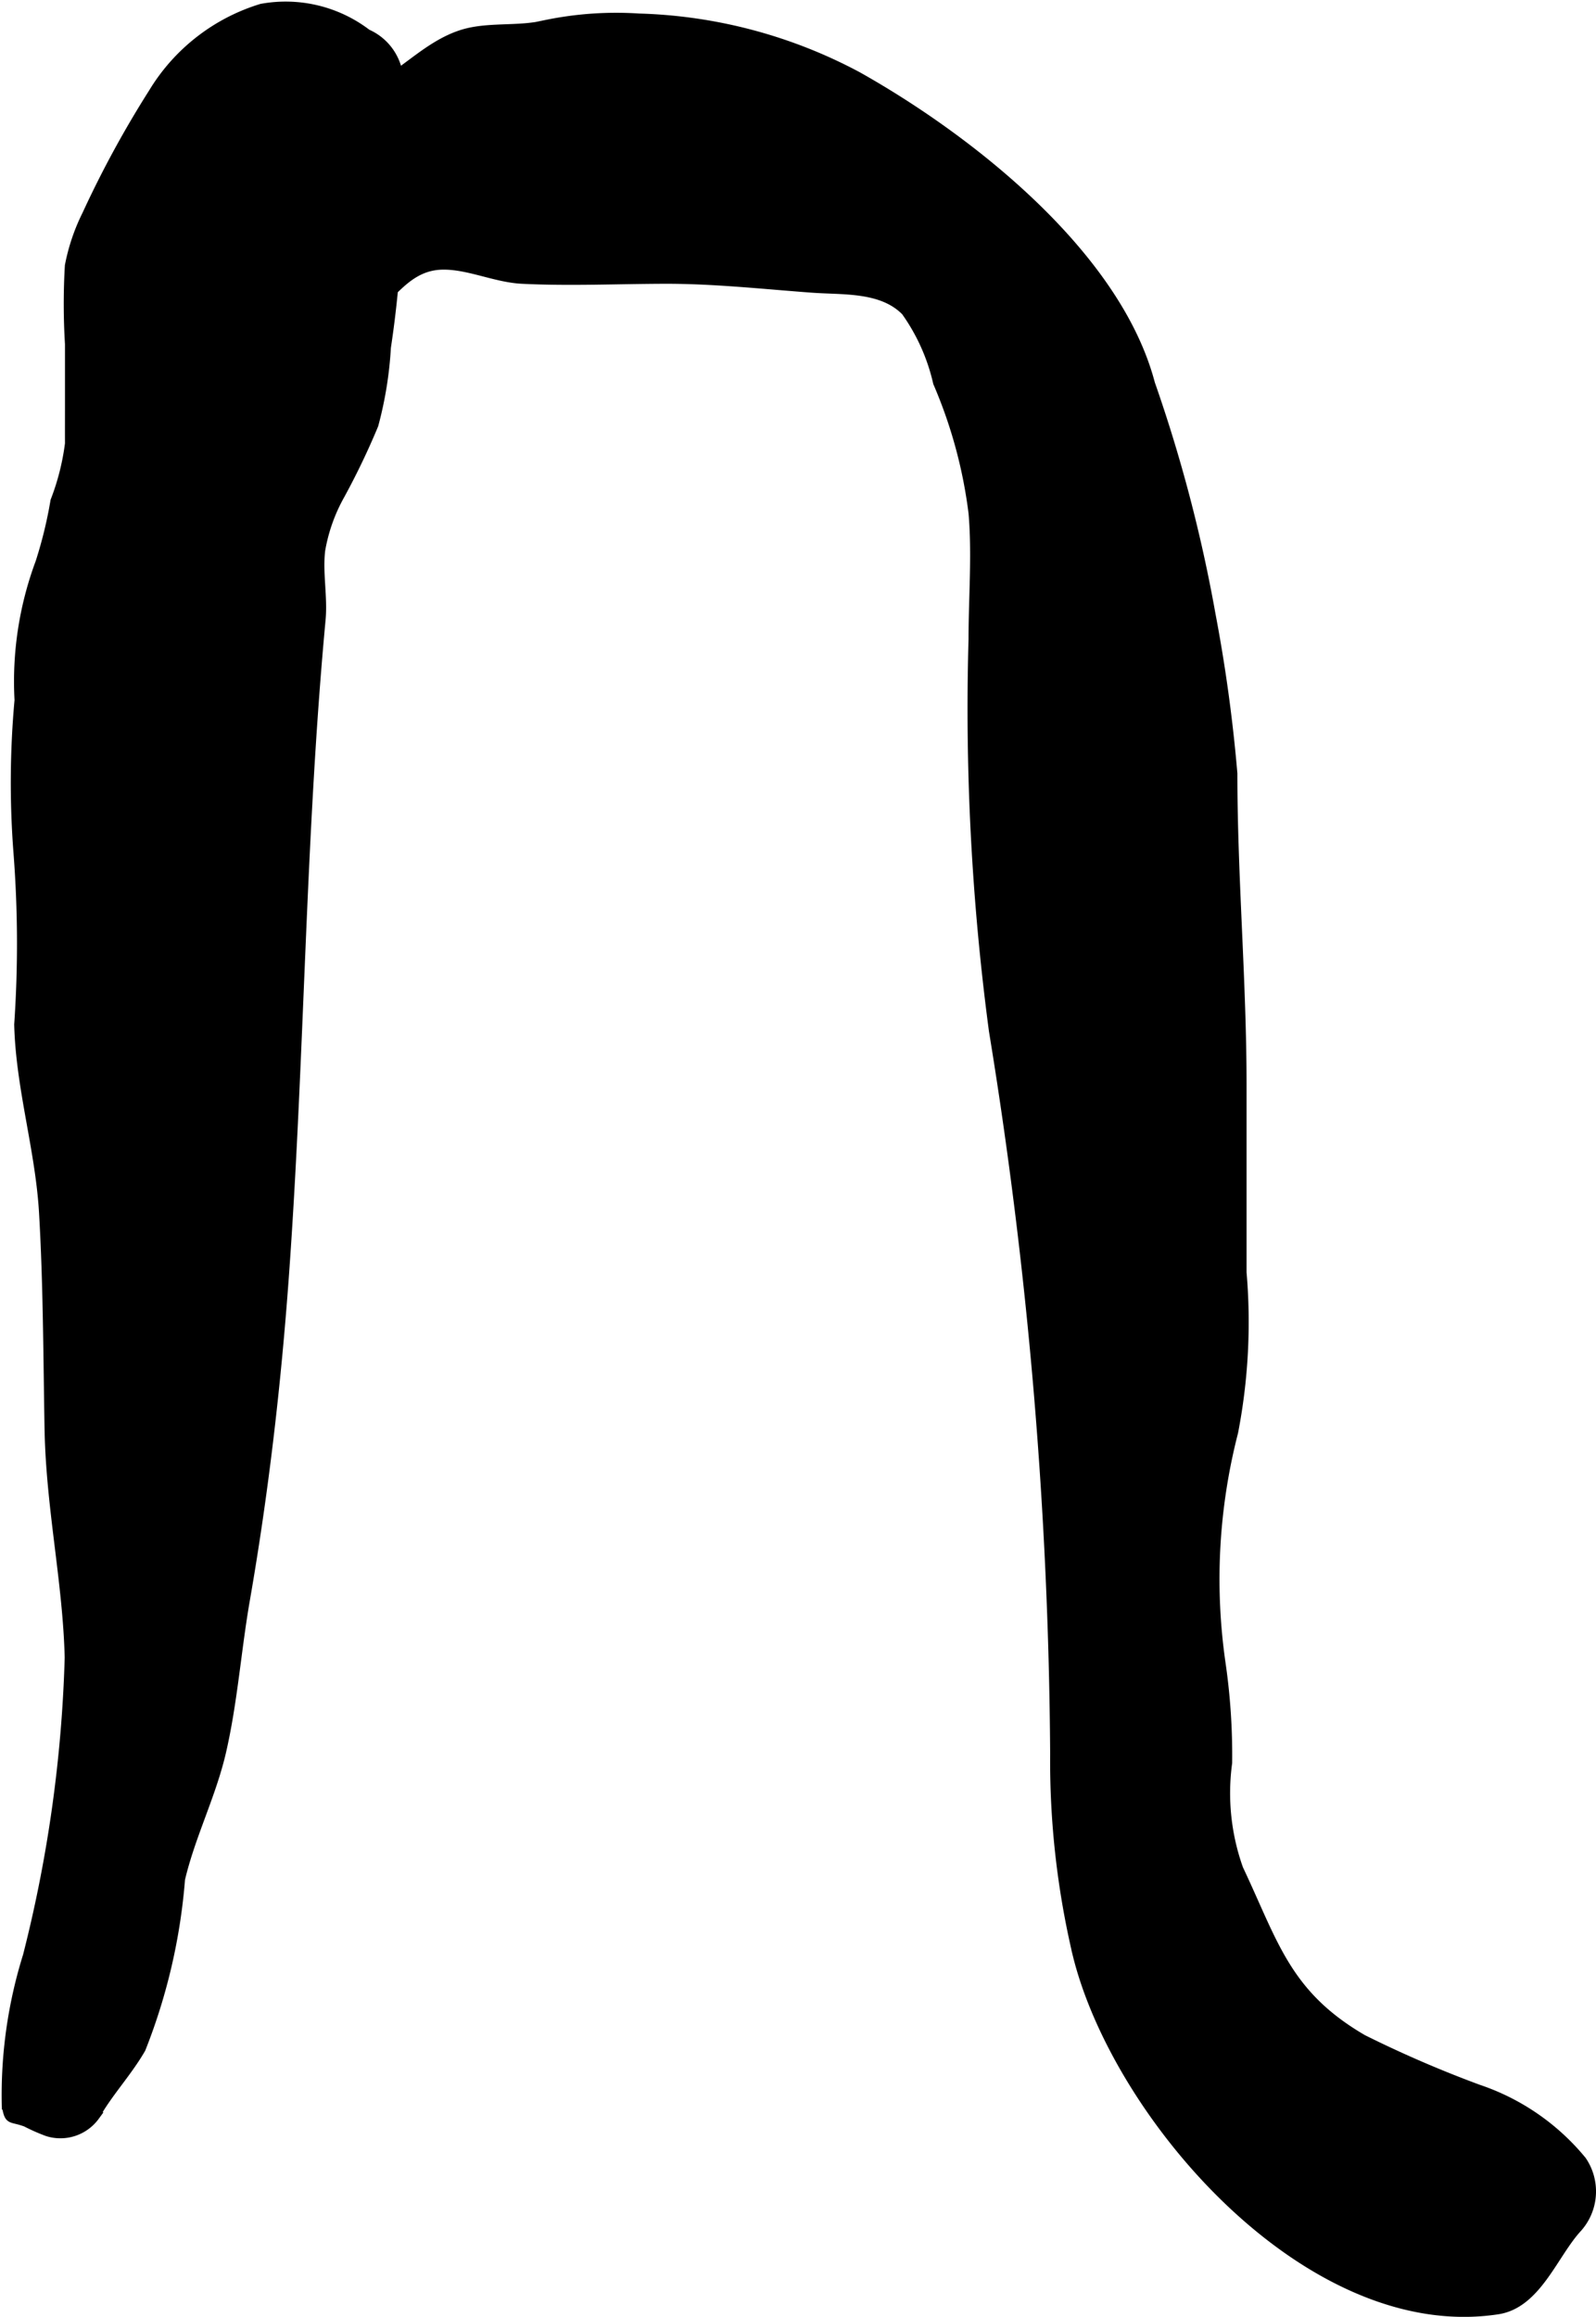 <?xml version="1.0" encoding="UTF-8"?>
<svg xmlns="http://www.w3.org/2000/svg"
     version="1.1"
     width="10.237mm"
     height="14.859mm"
     viewBox="0 0 29.017 42.119">
   <defs>
      <style type="text/css"><![CDATA[
      .a {
        stroke: #000;
        stroke-miterlimit: 10;
        stroke-width: 0.15px;
      }
    ]]></style>
   </defs>
   <path class="a"
         d="M.885,25.988C.861,24.672.861,23.353.784,22.039c-.068-1.15-.422-2.259-.451-3.414A21.485,21.485,0,0,0,.32,15.503a16.575,16.575,0,0,1,.019-2.775,6.2,6.2,0,0,1,.38-2.502,7.859,7.859,0,0,0,.273-1.12,4.416,4.416,0,0,0,.264-1.042c-.001-.215,0-.429,0-.643V6.255a11.975,11.975,0,0,1-.002-1.425,3.605,3.605,0,0,1,.315-.931,18.84,18.84,0,0,1,1.206-2.215A3.506,3.506,0,0,1,4.753.144a2.443,2.443,0,0,1,1.924.462.979.979,0,0,1,.579.994,6.397,6.397,0,0,1-.021,1.208,12.065,12.065,0,0,0-.006,1.493,19.388,19.388,0,0,1-.197,2.015,6.893,6.893,0,0,1-.228,1.41,13.406,13.406,0,0,1-.611,1.275,3.125,3.125,0,0,0-.355.998c-.051.416.046.853.006,1.27-.371,3.973-.379,7.968-.668,11.946-.143,1.968-.369,3.921-.707,5.865-.16.918-.224,1.853-.433,2.763-.183.794-.56,1.525-.747,2.319A10.633,10.633,0,0,1,2.572,37.248c-.253.438-.608.81-.838,1.227a.788.788,0,0,1-.872.287,3.322,3.322,0,0,1-.39-.172c-.288-.107-.312-.01-.365-.314a8.494,8.494,0,0,1,.385-2.723,24.771,24.771,0,0,0,.759-5.42C1.216,28.754.912,27.416.885,25.988Z"/>
   <path class="a"
         d="M26.881,37.972a4.159,4.159,0,0,1,1.888,1.303,1.003,1.003,0,0,1-.085,1.236c-.432.469-.736,1.377-1.451,1.487-3.43.527-6.935-3.515-7.658-6.473a15.337,15.337,0,0,1-.407-3.642,84.517,84.517,0,0,0-1.113-13.141,44.332,44.332,0,0,1-.371-7.118c0-.753.065-1.545,0-2.296a8.682,8.682,0,0,0-.644-2.369,3.601,3.601,0,0,0-.58-1.295c-.431-.439-1.135-.376-1.696-.418-.892-.066-1.78-.164-2.677-.162-.861.002-1.736.043-2.597,0-.482-.024-.971-.264-1.442-.257-.606.009-.882.498-1.307.856a1.807,1.807,0,0,1-1.585.402c-.969-.148-2.223-.713-1.912-1.965.164-.661.925-.935,1.395-1.348a3.593,3.593,0,0,1,1.776-1.031c.753-.184,1.221-.867,1.953-1.115.487-.166,1.062-.059,1.562-.189a6.324,6.324,0,0,1,1.687-.116,8.968,8.968,0,0,1,3.978,1.058c2.029,1.139,4.71,3.243,5.329,5.594a27.1,27.1,0,0,1,1.1,4.193,28.366,28.366,0,0,1,.398,2.896c0,1.89.167,3.775.167,5.667v3.405a10.525,10.525,0,0,1-.154,2.906,10.7,10.7,0,0,0-.23,4.183,11.606,11.606,0,0,1,.122,1.826,4.089,4.089,0,0,0,.202,1.927c.639,1.35.859,2.279,2.253,3.089A21.083,21.083,0,0,0,26.881,37.972Z"/>
</svg>
